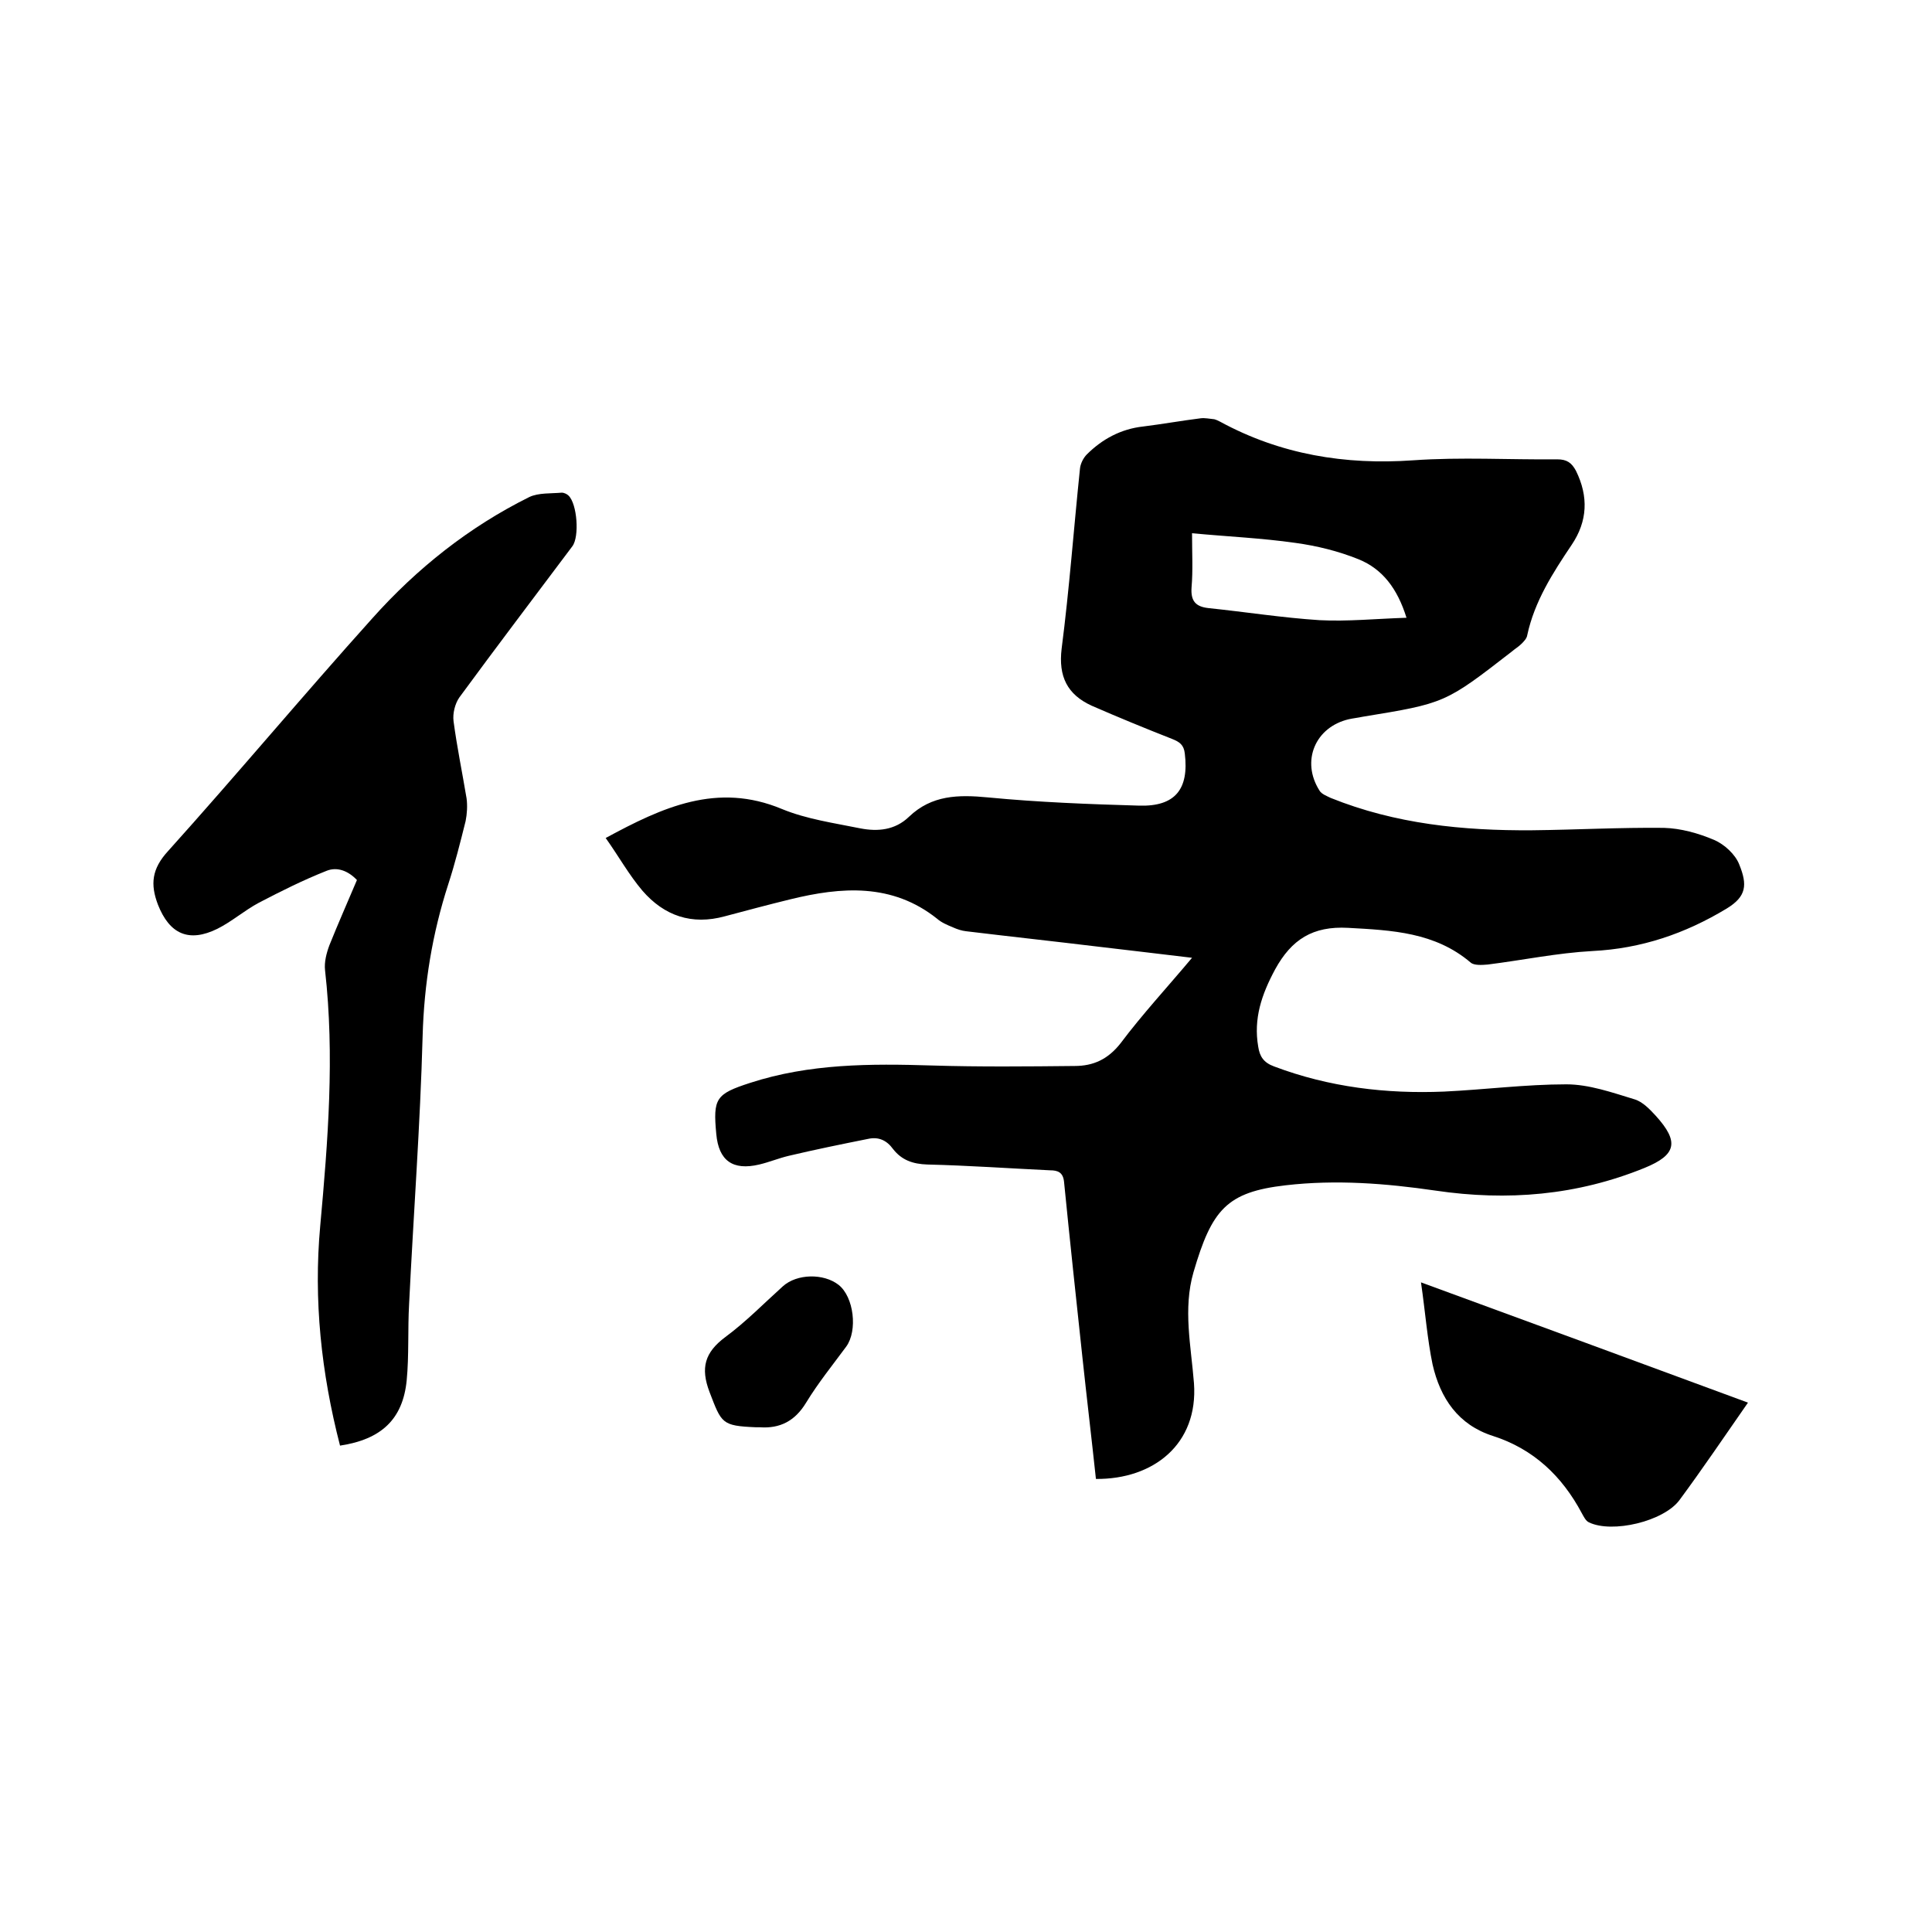 <svg enable-background="new 0 0 400 400" viewBox="0 0 400 400" xmlns="http://www.w3.org/2000/svg"><path d="m226.9 306.2c-.9-8.4-1.9-16.8-2.8-25.2-1.3-12.1-2.6-24.2-3.8-36.3-.2-2-1.3-2.4-2.9-2.4-8.5-.4-16.9-1-25.4-1.2-3-.1-5.3-.9-7.1-3.2-1.3-1.8-3-2.6-5.2-2.1-5.5 1.1-10.9 2.2-16.4 3.5-2.1.5-4 1.3-6.1 1.8-5.5 1.3-8.4-.8-8.9-6.3-.7-7.4-.1-8.3 7-10.6 12.3-4 24.9-4 37.7-3.6 9.8.3 19.7.2 29.5.1 3.9 0 6.9-1.4 9.5-4.7 4.5-6 9.6-11.5 14.8-17.7-6.9-.8-13.2-1.6-19.4-2.3-9.1-1.1-18.3-2.1-27.4-3.2-.9-.1-1.8-.4-2.7-.8-1.2-.5-2.4-1-3.3-1.8-9.3-7.4-19.8-6.6-30.4-4-4.5 1.1-9 2.3-13.5 3.5-6.9 1.9-12.6-.1-17.1-5.3-2.8-3.3-4.9-7.1-7.6-10.9 11.8-6.4 23.1-11.6 36.5-6 5.1 2.1 10.8 2.9 16.2 4 3.6.7 7.2.4 10.1-2.4 4.7-4.5 10.2-4.6 16.4-4 10.4 1 20.9 1.4 31.3 1.7 7.4.2 10.3-3.4 9.4-10.8-.2-1.8-1.1-2.4-2.6-3-5.6-2.2-11.2-4.5-16.7-6.9-5-2.3-6.9-6-6.2-11.8 1.6-12.4 2.5-24.8 3.8-37.3.1-1 .7-2.2 1.4-2.9 3.2-3.2 7.1-5.3 11.7-5.8 4-.5 7.9-1.2 11.9-1.7.9-.1 1.8.1 2.8.2.4.1.8.3 1.2.5 12.5 6.8 25.9 9 40 8 9.9-.7 19.9-.1 29.8-.2 2 0 3 .7 3.9 2.4 2.6 5.3 2.4 10.4-.9 15.3-3.9 5.8-7.7 11.7-9.2 18.7-.1.7-.7 1.3-1.2 1.8-.6.6-1.3 1-2 1.6-13.8 10.7-13.8 10.7-30.9 13.5-.9.2-1.9.3-2.8.5-7 1.6-10 8.7-6.1 14.8.4.7 1.5 1.1 2.3 1.5 13.4 5.4 27.4 6.8 41.7 6.7 9.1-.1 18.2-.6 27.3-.5 3.5.1 7.1 1.1 10.4 2.5 2.1.9 4.4 3 5.2 5.1 1.7 4.2 1.5 6.6-2.6 9.1-8.6 5.2-17.7 8.3-27.8 8.8-7.3.4-14.5 1.9-21.7 2.8-1.2.1-2.8.2-3.5-.4-7.4-6.3-16.3-6.7-25.4-7.2-7.3-.4-11.7 2.4-15.1 8.6-2.8 5.2-4.5 10.2-3.5 16 .3 2 1.1 3.3 3.3 4.1 11.4 4.3 23.2 5.7 35.2 5.2 8.4-.4 16.9-1.5 25.3-1.5 4.7 0 9.5 1.7 14.1 3.1 1.7.5 3.2 2.1 4.4 3.4 4.9 5.4 4.3 8.1-2.3 10.8-14 5.7-28.4 6.9-43.3 4.7-10.3-1.5-20.6-2.3-31-1.1-12.2 1.4-15.3 5-19.1 18-2.2 7.6-.5 15.3.1 23 .9 12.6-8.4 19.9-20.3 19.8zm64.3-178.3c-1.9-6.1-5-10.1-9.9-12.1-4.2-1.7-8.7-2.8-13.1-3.4-7-1-14-1.3-21.4-2 0 4.2.2 7.7-.1 11.2-.2 2.8.8 4 3.5 4.3 7.7.8 15.3 2 23 2.5 5.8.3 11.7-.3 18-.5z"/><path d="m70.4 299.3c-3.9-15.1-5.5-30.2-4.1-45.5 1.6-17.6 3-35.2 1-52.9-.2-1.7.3-3.6.9-5.2 1.8-4.5 3.8-9 5.7-13.5-1.8-1.9-4.1-2.8-6.3-1.9-4.8 1.9-9.4 4.2-14 6.6-3 1.6-5.6 3.9-8.6 5.4-5.9 2.9-9.9 1.1-12.3-5-1.6-4.2-1.3-7.4 2.1-11.1 14.3-15.9 28-32.3 42.3-48.2 9.2-10.3 20-18.9 32.5-25.1 1.9-.9 4.5-.7 6.7-.9.5 0 1.1.3 1.4.6 1.8 1.7 2.3 8.5.8 10.5-7.8 10.4-15.7 20.8-23.4 31.3-.9 1.3-1.4 3.3-1.2 4.9.7 5.3 1.8 10.6 2.7 16 .2 1.5.1 3.2-.2 4.7-1.1 4.4-2.2 8.8-3.6 13.1-3.3 10.2-5 20.6-5.3 31.4-.5 18.5-1.9 37-2.8 55.5-.3 5.3 0 10.6-.5 15.8-.8 8-5.2 12.2-13.8 13.5z"/><path d="m294.2 265.5c23.2 8.5 45.5 16.7 67.7 24.9-4.8 6.9-9.4 13.7-14.2 20.2-3.3 4.4-13.9 6.9-18.7 4.6-.7-.3-1.1-1.2-1.5-1.9-4.1-7.7-10-13.3-18.4-16-7.2-2.3-10.9-7.8-12.5-14.8-1.1-5.3-1.5-10.8-2.4-17z"/><path d="m157.3 295.5c-.3 0-.5 0-.8 0-7.1-.3-7.1-.8-9.6-7.3-1.9-5-1-8.2 3.3-11.4 4.2-3.1 7.9-6.9 11.9-10.5 2.9-2.6 8.4-2.7 11.5-.3 3.2 2.5 4 9.5 1.6 12.8-2.8 3.8-5.8 7.5-8.3 11.6-2.3 3.8-5.4 5.4-9.6 5.1z"/></svg>